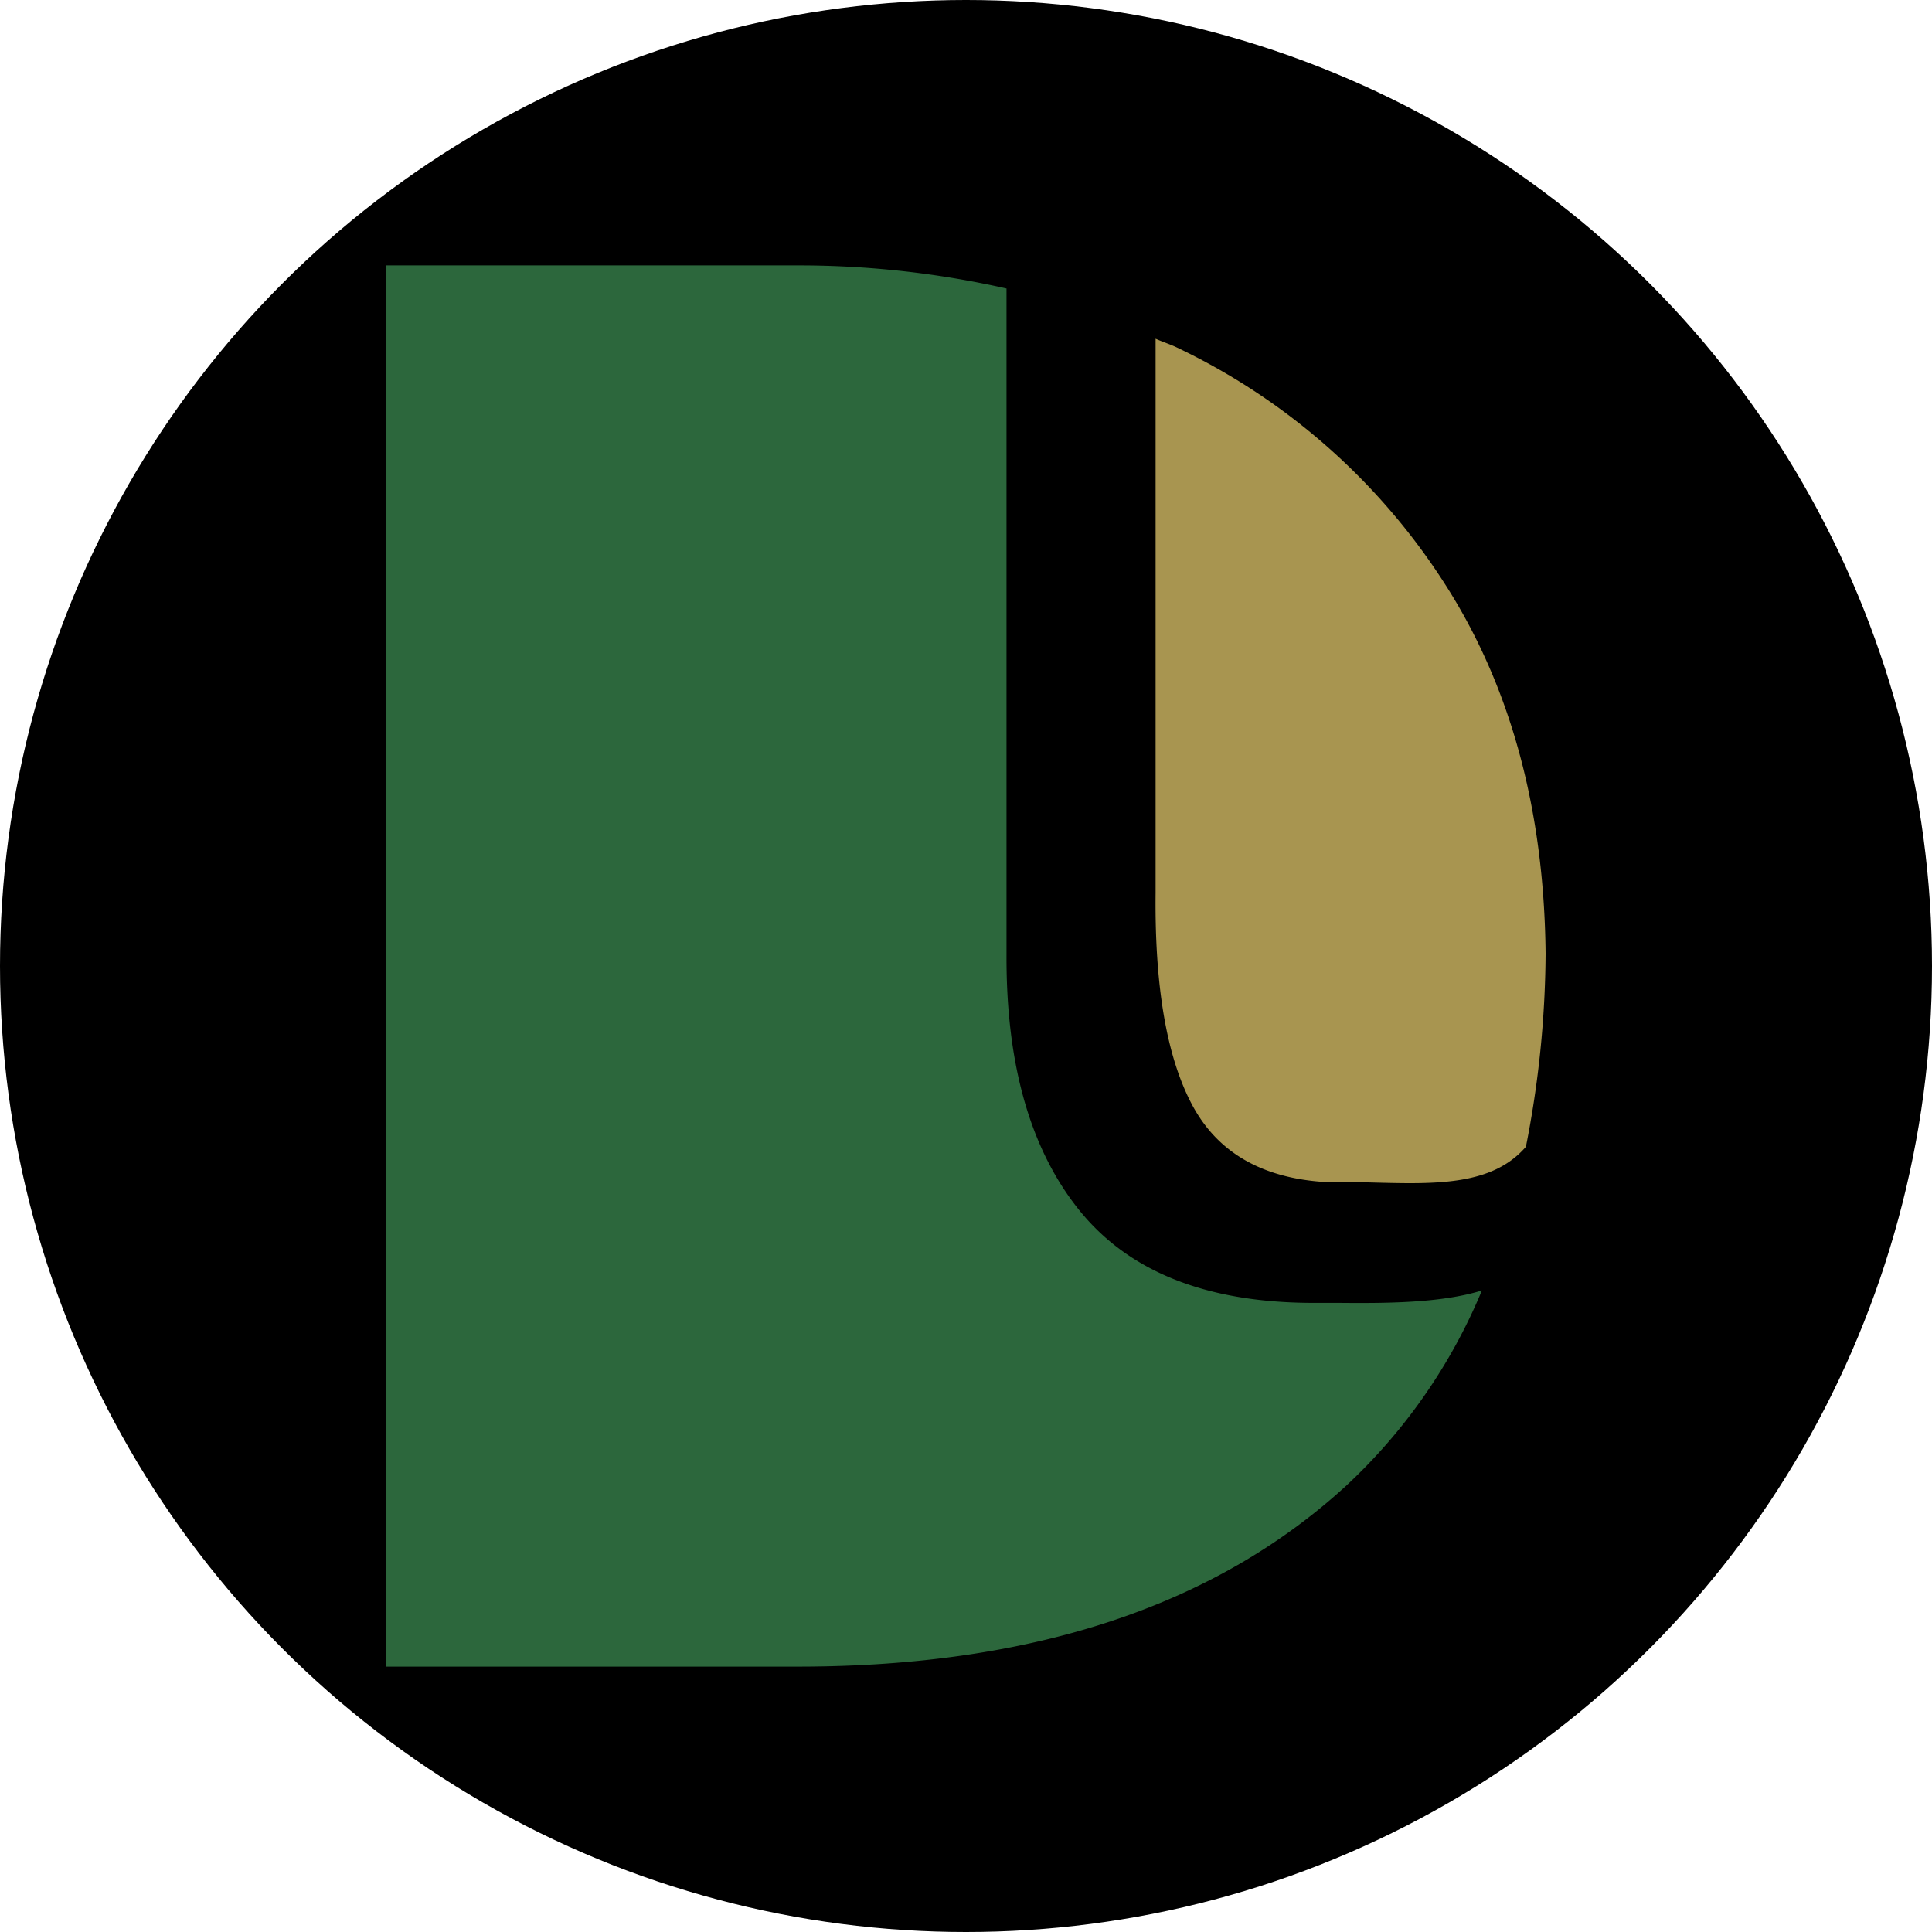 <?xml version='1.0' encoding='utf-8'?>
<svg xmlns="http://www.w3.org/2000/svg" id="Layer_1" data-name="Layer 1" viewBox="0 0 300 300" width="300" height="300"><defs><clipPath id="bz_circular_clip"><circle cx="150.0" cy="150.0" r="150.0" /></clipPath></defs><g clip-path="url(#bz_circular_clip)"><rect x="-0.5" y="-0.5" width="301" height="301" /><path d="M60,41.21V258.79h64.16q54.22-.07,84.78-28a86.78,86.78,0,0,0,21.17-30.41c-6.39,2-15.19,2-22.43,1.93-1.52,0-3,0-4.34,0q-24.27-.19-35.71-14.34T156.29,148.3V44.8a146.48,146.48,0,0,0-32.13-3.59Z" fill="#2c673c" /><path d="M179.44,138.68q-.23,21.94,5.74,33t20.88,11.88c2.53,0,5.05,0,7.5.07,9.56.24,18.19.44,23.38-5.56a158.31,158.31,0,0,0,3.06-30q-.34-33.63-15.71-57.51A100.75,100.75,0,0,0,182.83,54c-1.08-.53-2.29-.9-3.39-1.4Z" fill="#a89550" /></g></svg>